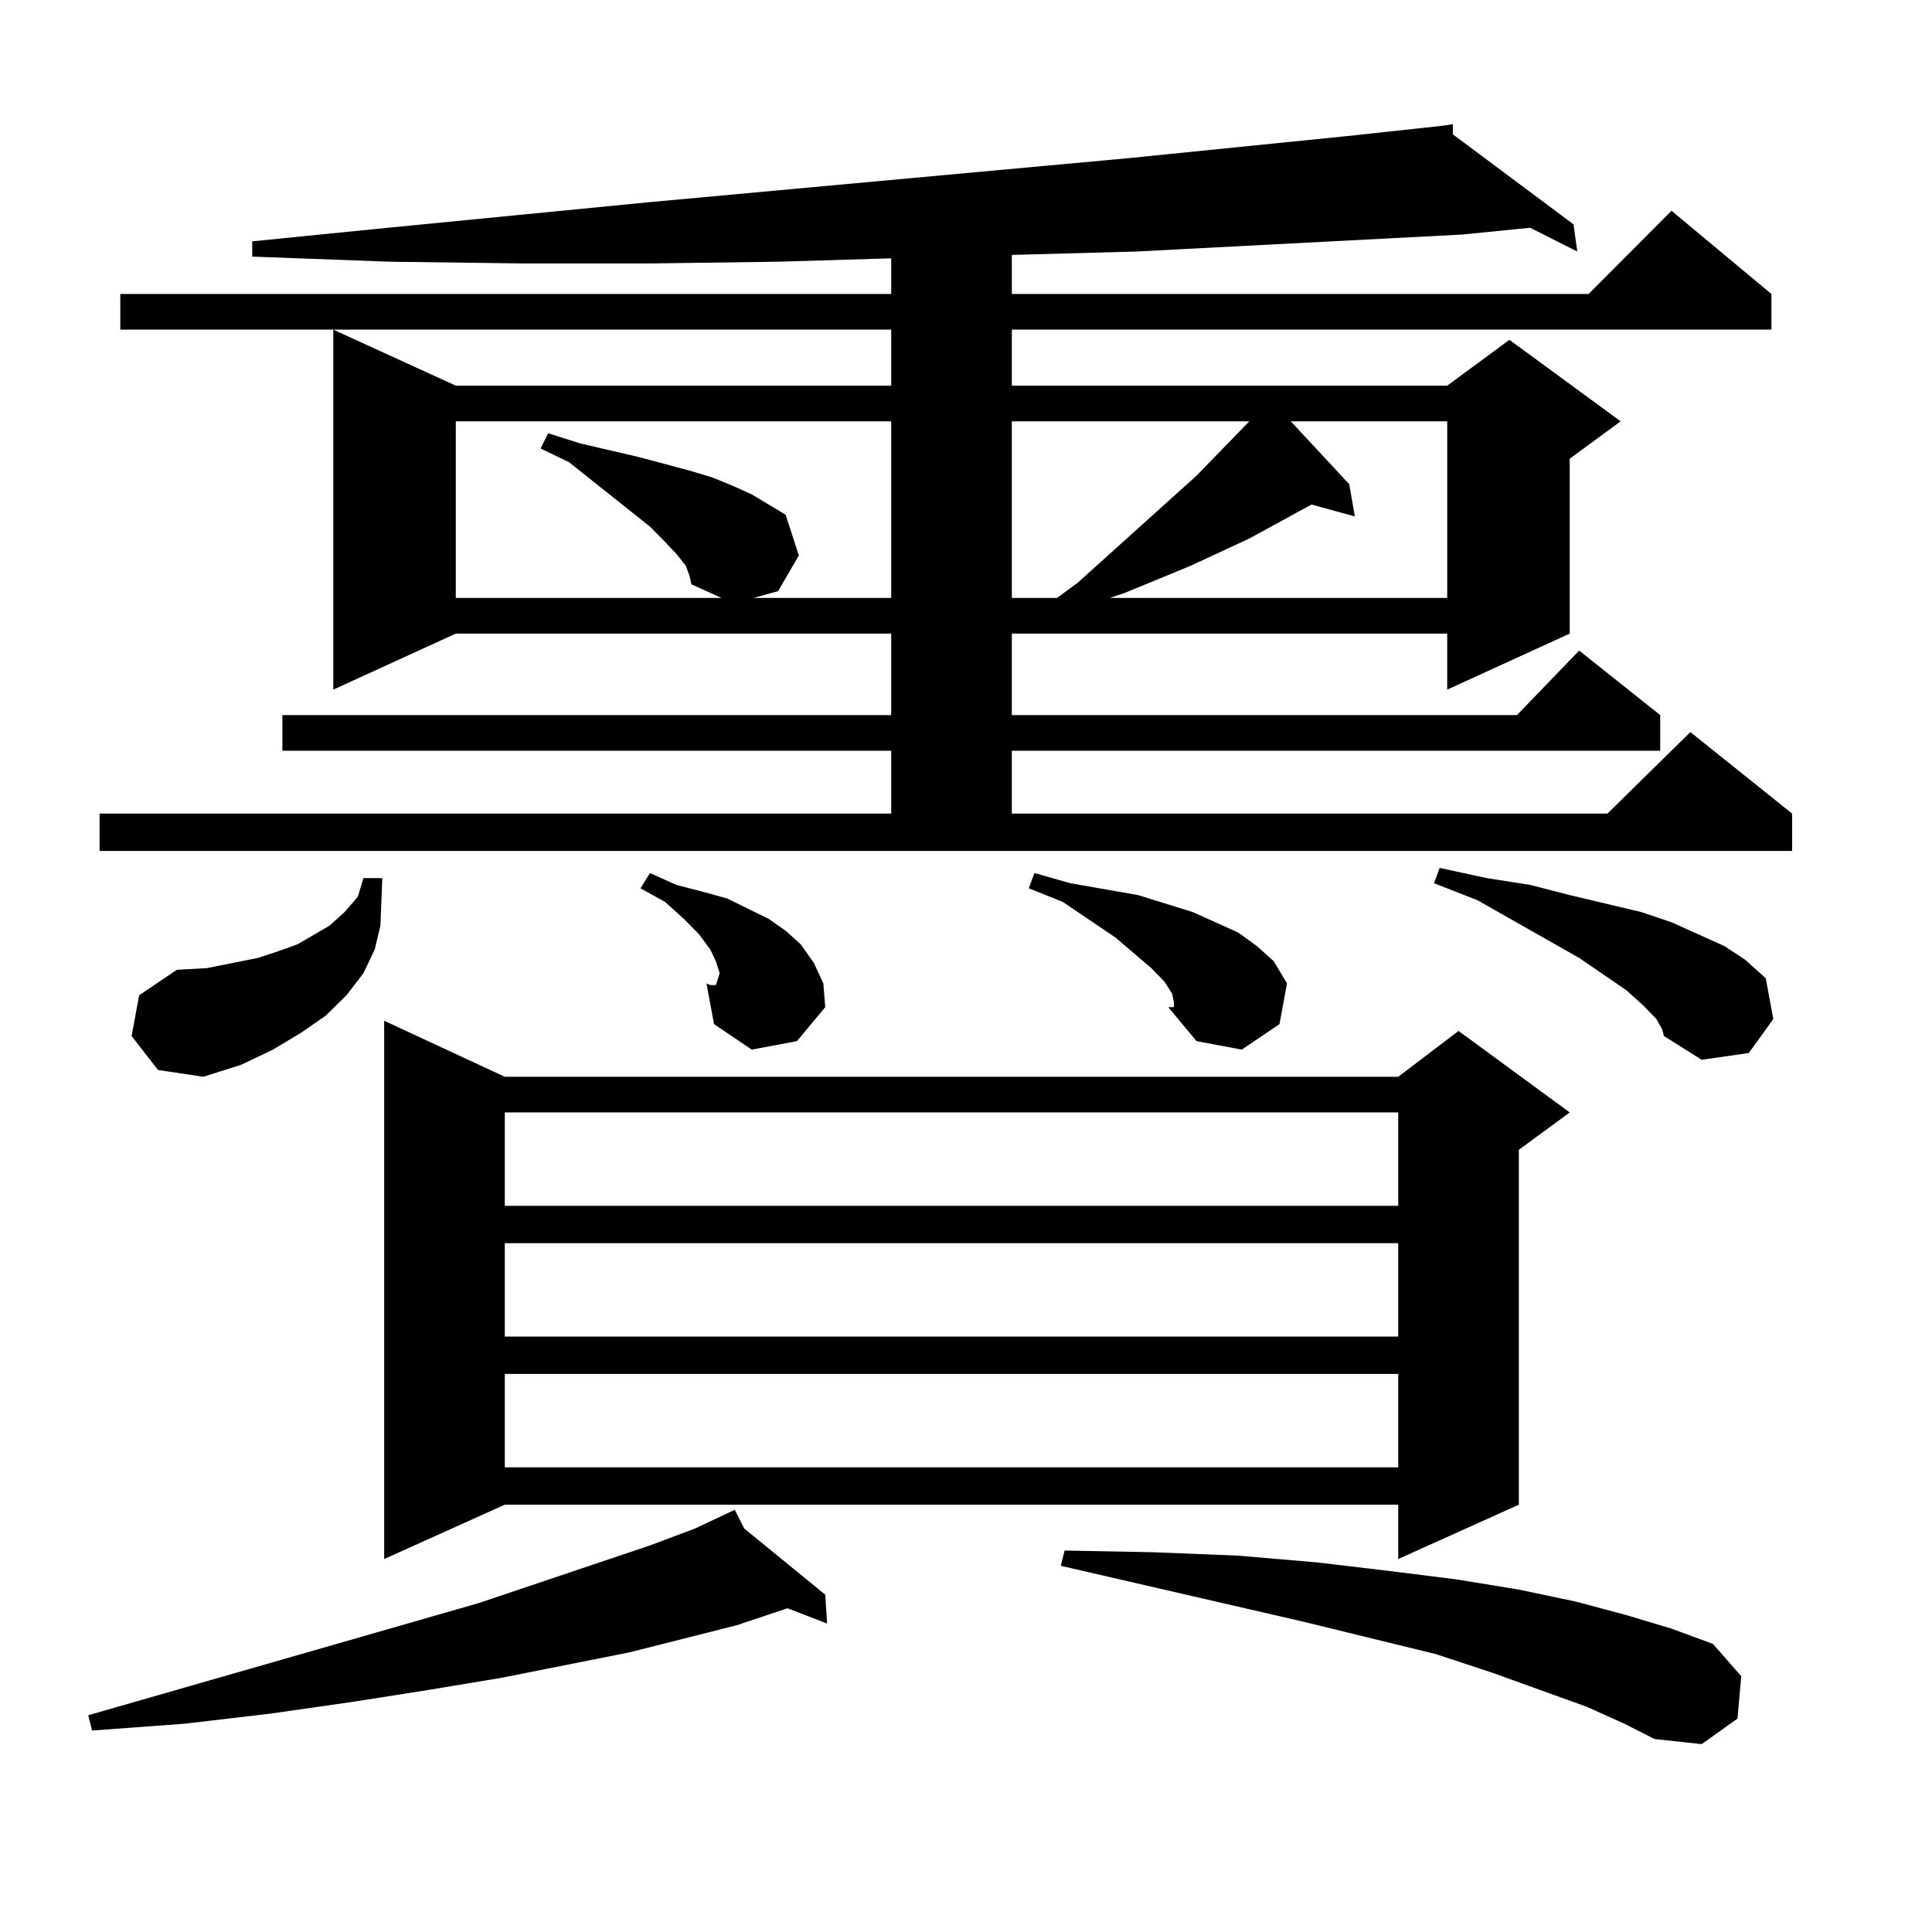 <?xml version="1.0" encoding="utf-8"?>
<!-- Generator: Adobe Illustrator 16.0.0, SVG Export Plug-In . SVG Version: 6.00 Build 0)  -->
<!DOCTYPE svg PUBLIC "-//W3C//DTD SVG 1.1//EN" "http://www.w3.org/Graphics/SVG/1.1/DTD/svg11.dtd">
<svg version="1.1" id="图层_1" xmlns="http://www.w3.org/2000/svg" xmlns:xlink="http://www.w3.org/1999/xlink" x="0px" y="0px"
	 width="1000px" height="1000px" viewBox="0 0 1000 1000" enable-background="new 0 0 1000 1000" xml:space="preserve">
<path d="M385.186,791.129l41.95,34.277l0.976,14.941l-20.487-7.91l-26.341,8.789l-55.608,14.063l-66.34,13.184l-37.072,6.152
	l-39.023,6.152l-42.926,6.152l-44.877,5.273l-47.804,3.516l-1.951-7.91l201.946-58.008l88.778-29.883l23.414-8.789l20.487-9.668
	L385.186,791.129z M51.535,421.109h409.746v-32.52H146.167v-18.457h315.114v-42.188h-225.36l-63.413,29.004V170.621l63.413,29.004
	h225.36v-29.004H62.267v-18.457h399.015v-18.457l-58.535,1.758l-65.364,0.879h-67.315l-68.291-0.879l-71.218-2.637v-7.91
	l70.242-7.031l134.631-13.184l248.774-22.852l113.168-11.426l48.779-5.273l5.854-0.879v5.273l62.438,46.582l1.951,14.063
	l-24.39-12.305l-35.121,3.516l-168.776,8.789l-64.389,1.758v20.215h298.529l42.926-43.066l51.706,43.066v18.457H523.719v29.004
	h225.36l32.194-23.73l57.56,42.188l-26.341,19.336v90.527l-63.413,29.004v-29.004h-225.36v42.188h261.457l32.194-33.398
	l41.95,33.398v18.457H523.719v32.52h308.285l42.926-42.188l52.682,42.188v19.336H51.535V421.109z M68.12,536.246l3.902-21.094
	l19.512-13.184l15.609-0.879l26.341-5.273l10.731-3.516l9.756-3.516l16.585-9.668l7.805-7.031l6.829-7.91l2.927-9.668h9.756
	l-0.976,24.609l-2.927,12.305l-5.854,12.305l-8.78,11.426l-10.731,10.547l-12.683,8.789l-14.634,8.789l-16.585,7.91l-19.512,6.152
	l-23.414-3.516L68.12,536.246z M261.286,557.34h462.428l31.219-23.73l57.56,42.188l-26.341,19.336v183.691l-62.438,28.125v-28.125
	H261.286l-62.438,28.125V528.336L261.286,557.34z M354.942,292.789l-4.878-6.152l-5.854-6.152l-7.805-7.91l-41.95-33.398
	l-14.634-7.031l3.902-7.91l16.585,5.273l30.243,7.031l26.341,7.031l11.707,3.516l10.731,4.395l9.756,4.395l8.78,5.273l8.78,5.273
	l6.829,21.094l-10.731,18.457l-12.683,3.516h71.218v-91.406h-225.36v91.406h137.558l-15.609-7.031l-0.976-4.395L354.942,292.789z
	 M261.286,575.797v48.34h462.428v-48.34H261.286z M261.286,643.473v48.34h462.428v-48.34H261.286z M261.286,711.148v48.34h462.428
	v-48.34H261.286z M370.552,509.879l1.951-6.152l-1.951-6.152l-2.927-6.152l-5.854-7.91l-7.805-7.91l-9.756-8.789l-12.683-7.031
	l4.878-7.91l13.658,6.152l13.658,3.516l12.683,3.516l10.731,5.273l10.731,5.273l8.78,6.152l7.805,7.031l6.829,9.668L426.16,509
	l0.976,12.305l-14.634,17.578l-23.414,4.395l-19.512-13.184L365.674,509L370.552,509.879z M367.625,509.879h2.927L365.674,509
	L367.625,509.879z M523.719,218.082v91.406h23.414l10.731-7.91l61.462-55.371l27.316-28.125H523.719z M553.962,457.145l35.121,6.152
	l28.292,8.789l23.414,10.547l9.756,7.031l8.78,7.91L666.154,509l-3.902,21.094l-19.512,13.184l-23.414-4.395l-14.634-17.578h2.927
	v-2.637l-0.976-4.395l-3.902-6.152l-6.829-7.031l-18.536-15.82l-27.316-18.457l-17.561-7.031l2.927-7.91L553.962,457.145z
	 M821.272,883.414l-48.779-17.578l-29.268-9.668l-68.291-16.699l-125.851-29.004l1.951-7.91l45.853,0.879l43.901,1.758l40.975,3.516
	l37.072,4.395l35.121,4.395l32.194,5.273l29.268,6.152l26.341,7.031l23.414,7.031l21.463,7.91l14.634,16.699l-1.951,21.973
	l-18.536,13.184l-24.39-2.637l-15.609-7.91L821.272,883.414z M668.105,218.082l30.243,32.52l2.927,16.699l-22.438-6.152
	l-32.194,17.578l-30.243,14.063l-34.146,14.063l-7.805,2.637h174.63v-91.406H668.105z M857.369,527.457l-6.829-7.031l-8.78-7.91
	l-24.39-16.699l-52.682-29.883l-22.438-8.789l2.927-7.91l24.39,5.273l22.438,3.516l20.487,5.273l37.072,8.789l15.609,5.273
	l13.658,6.152l13.658,6.152l10.731,7.031l10.731,9.668l3.902,21.094l-12.683,17.578l-24.39,3.516l-19.512-12.305l-0.976-3.516
	L857.369,527.457z"/>
</svg>
